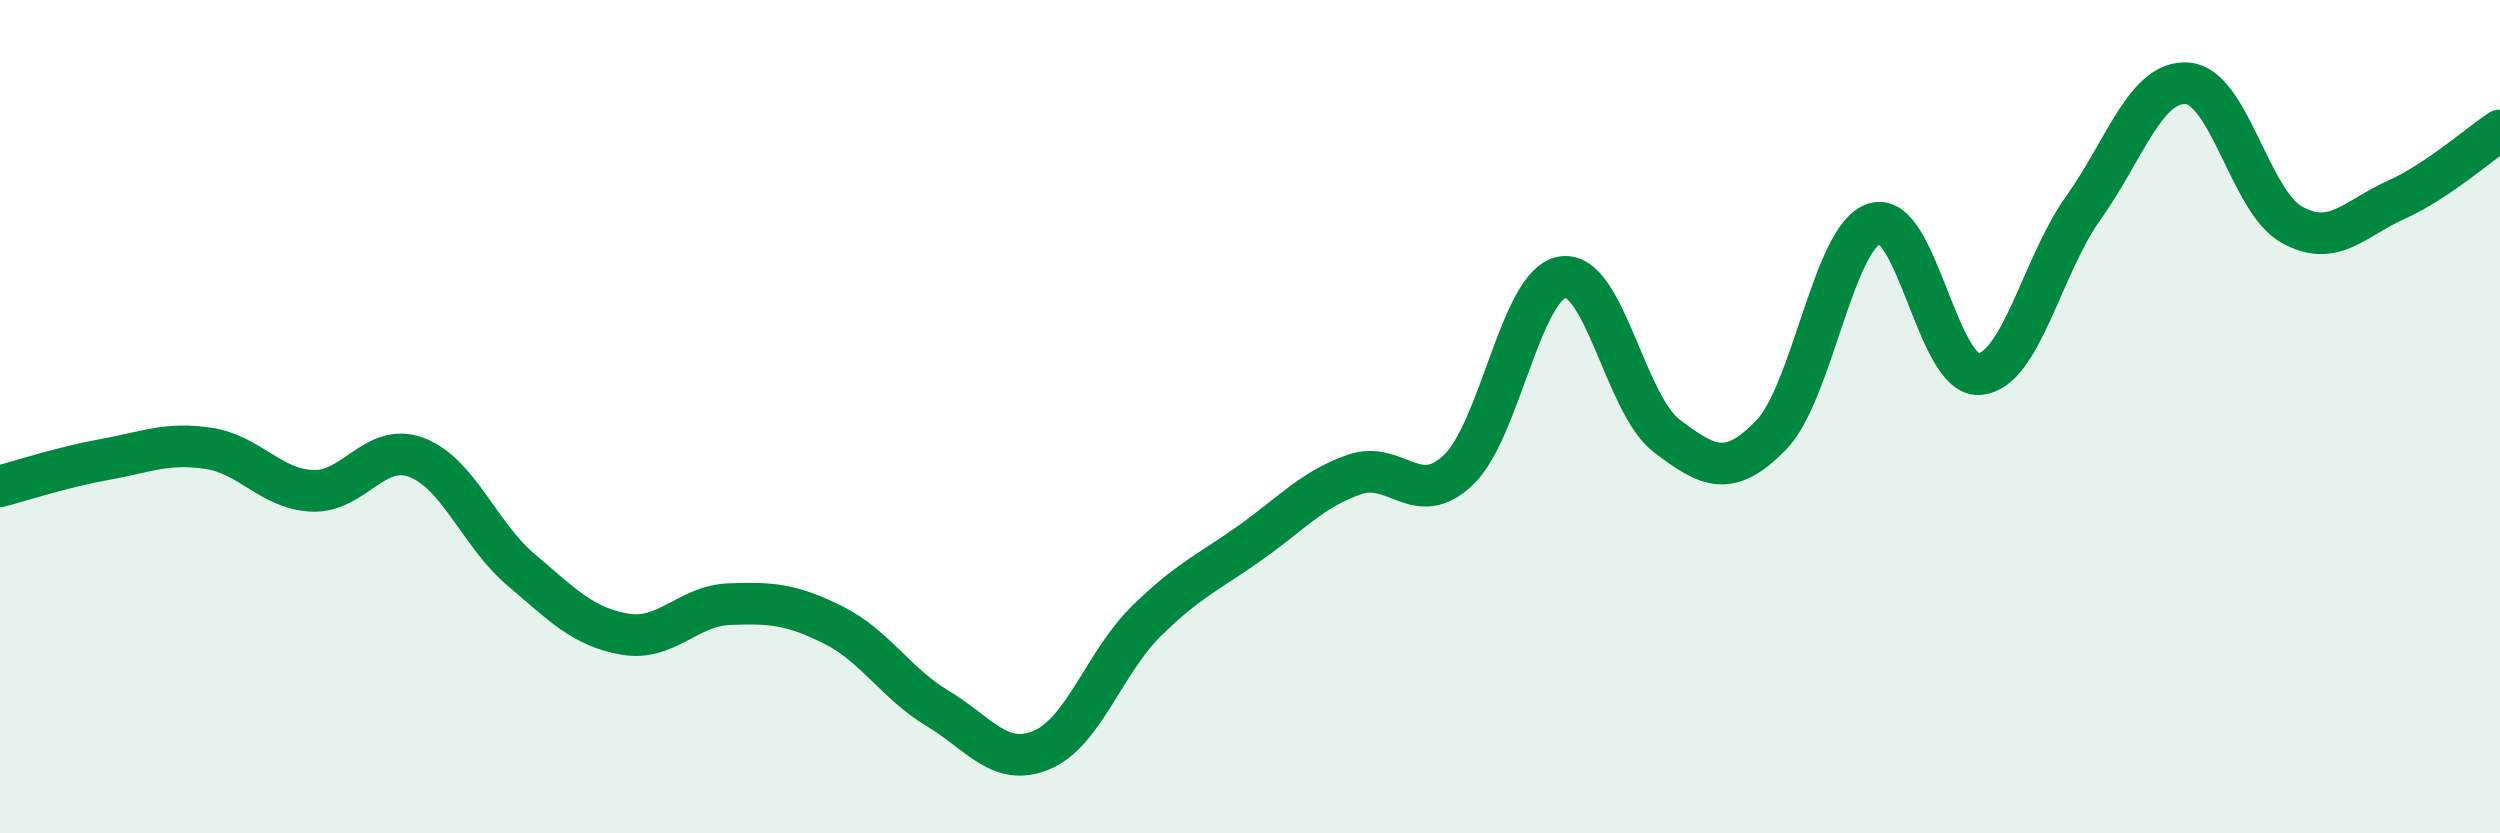 
    <svg width="60" height="20" viewBox="0 0 60 20" xmlns="http://www.w3.org/2000/svg">
      <path
        d="M 0,11.67 C 0.5,11.54 1.5,11.21 2.5,11.03 C 3.5,10.85 4,10.61 5,10.76 C 6,10.91 6.5,11.74 7.5,11.78 C 8.5,11.82 9,10.6 10,10.98 C 11,11.36 11.5,12.82 12.5,13.67 C 13.5,14.52 14,15.05 15,15.22 C 16,15.39 16.5,14.54 17.5,14.5 C 18.5,14.46 19,14.5 20,15 C 21,15.5 21.5,16.4 22.5,17 C 23.5,17.6 24,18.42 25,18 C 26,17.58 26.5,15.91 27.5,14.92 C 28.5,13.93 29,13.74 30,13.03 C 31,12.32 31.5,11.74 32.5,11.39 C 33.5,11.04 34,12.23 35,11.28 C 36,10.33 36.5,6.81 37.5,6.65 C 38.5,6.49 39,9.7 40,10.46 C 41,11.22 41.5,11.47 42.5,10.45 C 43.5,9.43 44,5.65 45,5.36 C 46,5.07 46.5,9.05 47.5,8.98 C 48.5,8.91 49,6.39 50,4.99 C 51,3.59 51.5,1.92 52.5,2 C 53.5,2.08 54,4.83 55,5.39 C 56,5.95 56.5,5.25 57.5,4.8 C 58.5,4.35 59.5,3.46 60,3.13L60 20L0 20Z"
        fill="#008740"
        opacity="0.1"
        stroke-linecap="round"
        stroke-linejoin="round"
      />
      <path
        d="M 0,11.67 C 0.5,11.54 1.5,11.21 2.5,11.03 C 3.5,10.85 4,10.61 5,10.76 C 6,10.91 6.5,11.74 7.5,11.78 C 8.5,11.82 9,10.6 10,10.98 C 11,11.36 11.5,12.82 12.5,13.67 C 13.5,14.52 14,15.05 15,15.22 C 16,15.39 16.5,14.54 17.5,14.5 C 18.5,14.46 19,14.5 20,15 C 21,15.5 21.5,16.4 22.5,17 C 23.5,17.6 24,18.42 25,18 C 26,17.58 26.5,15.91 27.5,14.92 C 28.5,13.93 29,13.74 30,13.03 C 31,12.32 31.5,11.74 32.5,11.39 C 33.5,11.04 34,12.23 35,11.28 C 36,10.33 36.5,6.81 37.5,6.65 C 38.5,6.49 39,9.7 40,10.46 C 41,11.22 41.5,11.47 42.5,10.45 C 43.5,9.43 44,5.65 45,5.36 C 46,5.07 46.5,9.05 47.5,8.98 C 48.5,8.91 49,6.39 50,4.99 C 51,3.59 51.5,1.92 52.5,2 C 53.5,2.08 54,4.83 55,5.39 C 56,5.95 56.5,5.25 57.5,4.8 C 58.5,4.35 59.5,3.46 60,3.13"
        stroke="#008740"
        stroke-width="1"
        fill="none"
        stroke-linecap="round"
        stroke-linejoin="round"
      />
    </svg>
  